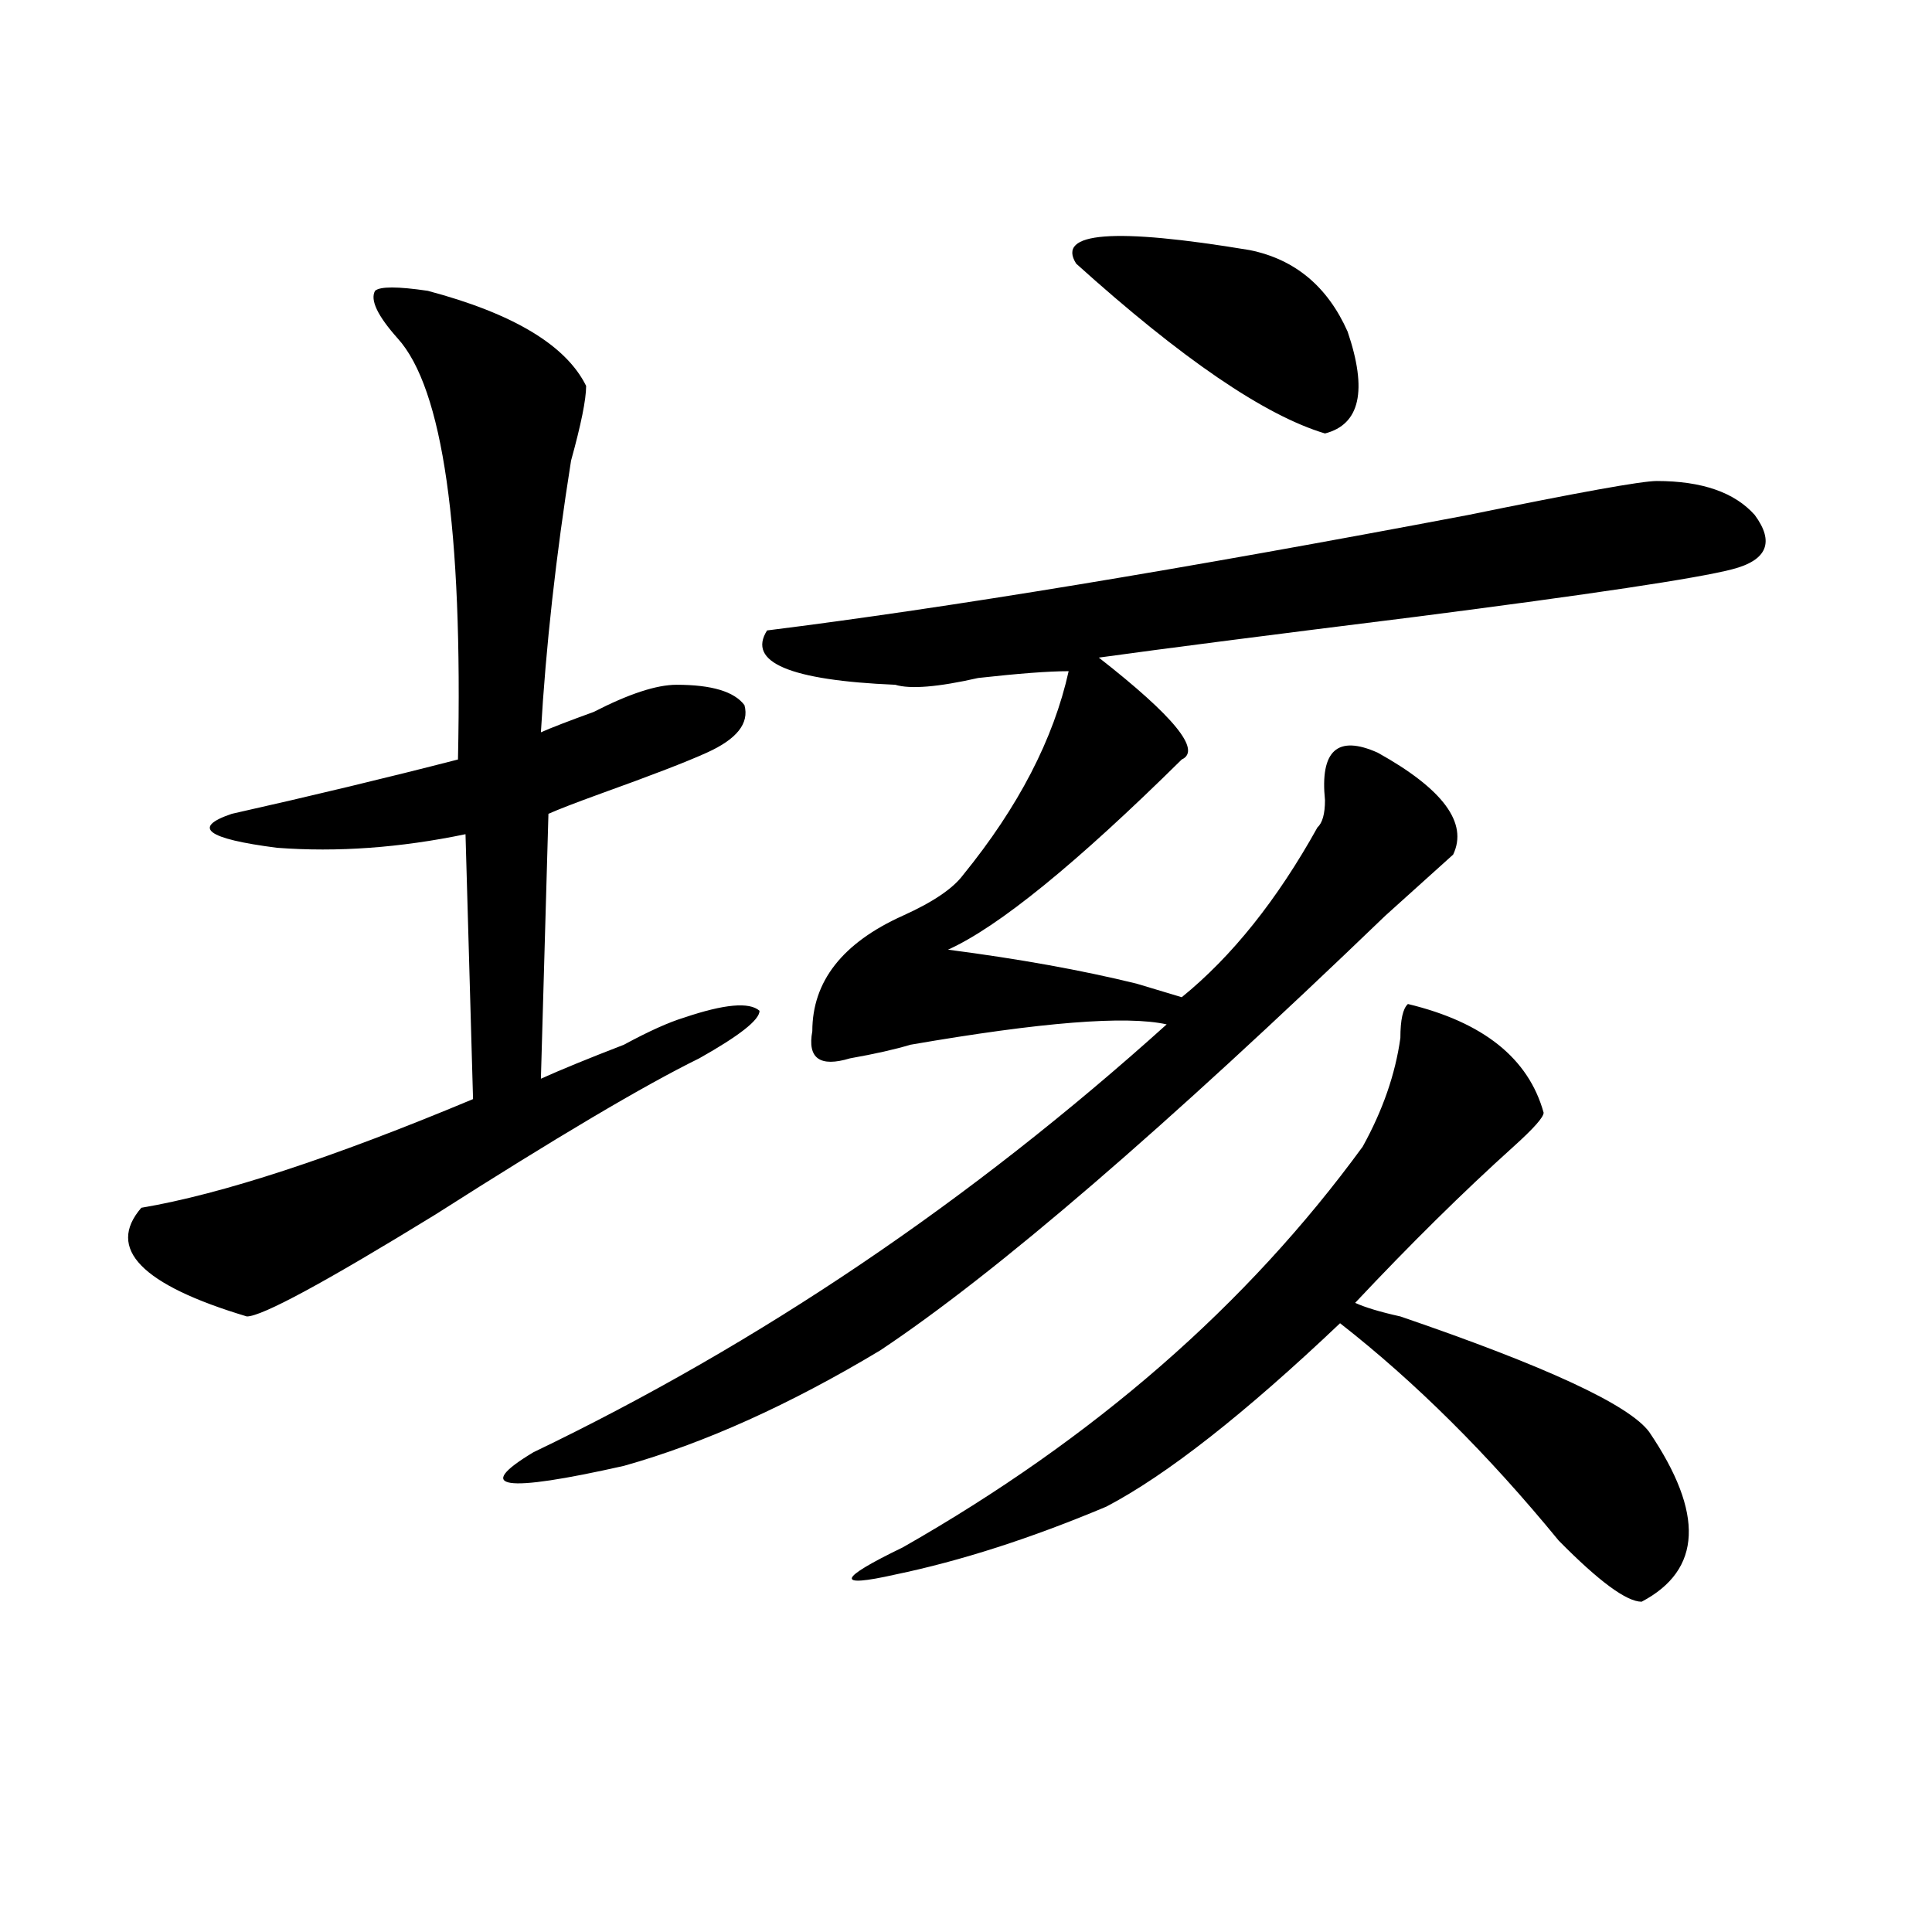 <?xml version="1.0" encoding="utf-8"?>
<!-- Generator: Adobe Illustrator 16.0.0, SVG Export Plug-In . SVG Version: 6.00 Build 0)  -->
<!DOCTYPE svg PUBLIC "-//W3C//DTD SVG 1.1//EN" "http://www.w3.org/Graphics/SVG/1.1/DTD/svg11.dtd">
<svg version="1.1" id="图层_1" xmlns="http://www.w3.org/2000/svg" xmlns:xlink="http://www.w3.org/1999/xlink" x="0px" y="0px"
	 width="1000px" height="1000px" viewBox="0 0 1000 1000" enable-background="new 0 0 1000 1000" xml:space="preserve">
<path d="M221.434,150.531c44.207,11.755,71.523,28.125,81.949,49.219c0,7.031-2.621,19.94-7.805,38.672
	c-7.805,49.219-13.048,96.131-15.609,140.625c5.184-2.307,14.269-5.822,27.316-10.547c18.171-9.338,32.5-14.063,42.926-14.063
	c18.171,0,29.878,3.516,35.121,10.547c2.562,9.394-3.902,17.578-19.512,24.609c-10.426,4.725-28.657,11.756-54.633,21.094
	c-13.048,4.725-22.133,8.24-27.316,10.547l-3.902,137.109c10.366-4.669,24.695-10.547,42.926-17.578
	c12.988-7.031,23.414-11.7,31.219-14.063c20.793-7.031,33.78-8.185,39.023-3.516c0,4.725-10.426,12.909-31.219,24.609
	c-28.657,14.063-74.145,41.034-136.582,80.859c-57.254,35.156-89.754,52.734-97.559,52.734
	c-54.633-16.369-72.864-35.156-54.633-56.25c41.584-7.031,98.839-25.763,171.703-56.25l-3.902-137.109
	c-33.84,7.031-66.339,9.394-97.558,7.031c-36.462-4.669-44.267-10.547-23.414-17.578c41.584-9.338,80.608-18.731,117.07-28.125
	c2.562-119.531-7.804-192.151-31.218-217.969c-10.426-11.7-14.329-19.886-11.707-24.609
	C196.679,148.224,205.825,148.224,221.434,150.531z M857.516,248.969c23.414,0,40.305,5.878,50.73,17.578
	c10.366,14.063,6.464,23.456-11.707,28.125c-18.23,4.725-72.863,12.909-163.898,24.609c-75.485,9.394-130.118,16.425-163.898,21.094
	c39.023,30.487,53.292,48.065,42.926,52.734c-54.633,53.943-94.997,86.737-120.973,98.438c36.402,4.725,68.901,10.547,97.559,17.578
	c7.805,2.362,15.609,4.725,23.414,7.031c25.976-21.094,49.39-50.372,70.242-87.891c2.562-2.307,3.902-7.031,3.902-14.063
	c-2.621-25.763,6.464-33.947,27.316-24.609c33.78,18.787,46.828,36.365,39.023,52.734c-5.243,4.725-16.95,15.271-35.121,31.641
	c-114.509,110.193-201.641,185.175-261.457,225c-46.828,28.125-91.095,48.065-132.68,59.766
	c-62.438,14.063-78.047,11.756-46.828-7.031c117.07-56.25,226.336-130.078,327.797-221.484
	c-20.853-4.669-65.059-1.153-132.68,10.547c-7.805,2.362-18.23,4.725-31.219,7.031c-15.609,4.725-22.133,0-19.512-14.063
	c0-25.763,15.609-45.703,46.828-59.766c15.609-7.031,25.976-14.063,31.219-21.094c28.598-35.156,46.828-70.313,54.633-105.469
	c-10.426,0-26.035,1.209-46.828,3.516c-20.853,4.725-35.121,5.878-42.926,3.516c-54.633-2.307-76.766-11.7-66.34-28.125
	c93.656-11.7,214.629-31.641,362.918-59.766C817.151,254.847,849.711,248.969,857.516,248.969z M728.738,519.672
	c39.023,9.394,62.438,28.125,70.242,56.25c0,2.362-5.243,8.24-15.609,17.578c-26.035,23.456-53.352,50.428-81.949,80.859
	c5.184,2.362,12.988,4.725,23.414,7.031c75.426,25.818,118.352,45.703,128.777,59.766c28.598,42.188,27.316,71.466-3.902,87.891
	c-7.805,0-22.133-10.547-42.926-31.641c-36.462-44.494-74.145-82.013-113.168-112.5c-49.449,46.912-89.754,78.553-120.973,94.922
	c-39.023,16.425-75.485,28.125-109.266,35.156c-31.219,7.031-29.938,2.307,3.902-14.063
	c98.84-56.25,178.167-125.354,238.043-207.422c10.366-18.731,16.891-37.463,19.512-56.25
	C724.836,527.912,726.117,522.034,728.738,519.672z M646.789,129.438c23.414,4.724,40.305,18.786,50.73,42.188
	c10.366,30.487,6.464,48.065-11.707,52.734c-31.219-9.339-74.145-38.672-128.777-87.891
	C546.609,120.099,576.547,117.737,646.789,129.438z"/>
</svg>
